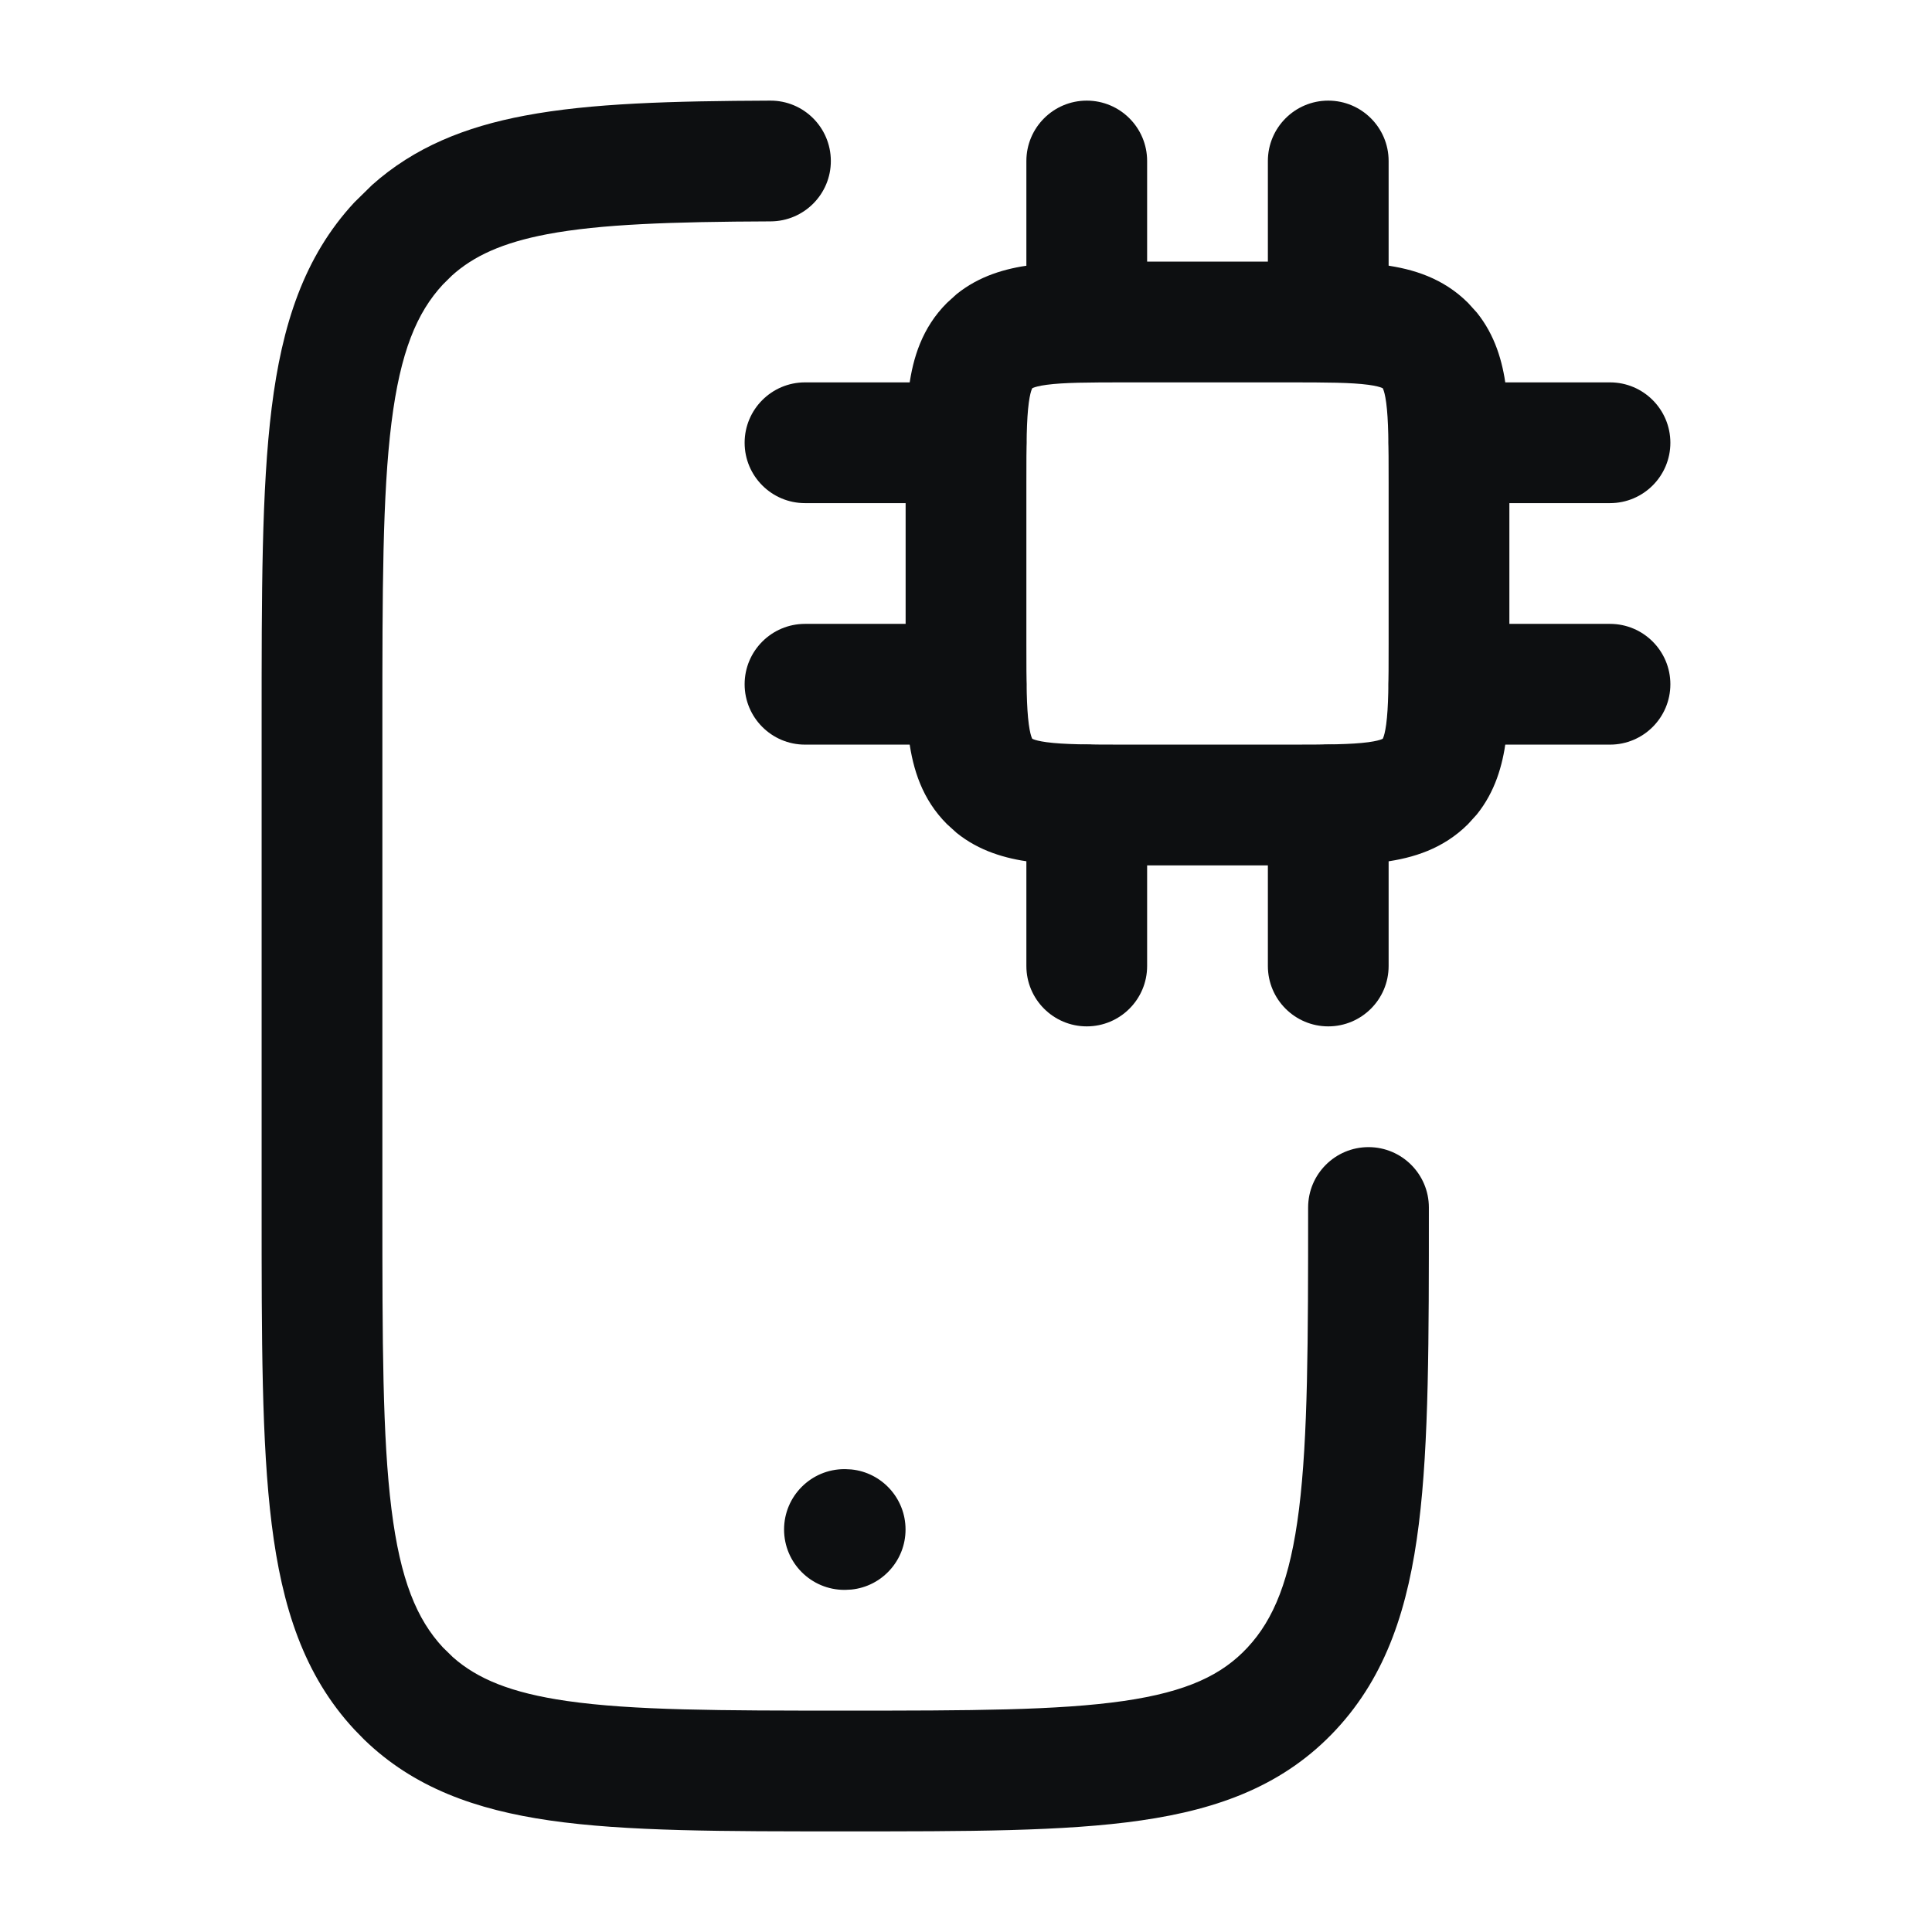 <svg width="24" height="24" viewBox="0 0 24 24" fill="none" xmlns="http://www.w3.org/2000/svg">
<path d="M3.25 15V8.999C3.25 7.369 3.249 6.076 3.375 5.065C3.503 4.039 3.774 3.19 4.402 2.514L4.621 2.299C5.147 1.829 5.78 1.575 6.521 1.436C7.34 1.281 8.349 1.255 9.568 1.25C9.983 1.248 10.319 1.583 10.321 1.997C10.323 2.411 9.988 2.748 9.574 2.75C8.338 2.755 7.463 2.784 6.799 2.909C6.241 3.015 5.883 3.18 5.612 3.425L5.502 3.534C5.178 3.883 4.973 4.372 4.863 5.251C4.751 6.147 4.75 7.329 4.75 8.999V15C4.75 16.669 4.751 17.851 4.863 18.747C4.973 19.627 5.178 20.116 5.502 20.465L5.626 20.586C5.931 20.856 6.349 21.03 7.041 21.13C7.86 21.248 8.945 21.25 10.5 21.25C12.055 21.25 13.14 21.248 13.959 21.13C14.75 21.015 15.182 20.805 15.498 20.465C15.822 20.116 16.027 19.627 16.137 18.747C16.248 17.851 16.25 16.669 16.25 15C16.25 14.586 16.586 14.25 17 14.25C17.414 14.25 17.75 14.586 17.75 15C17.75 16.63 17.751 17.923 17.625 18.934C17.497 19.96 17.226 20.809 16.598 21.485C15.962 22.17 15.152 22.473 14.174 22.614C13.223 22.752 12.009 22.75 10.5 22.75C8.991 22.75 7.777 22.752 6.826 22.614C5.909 22.481 5.14 22.207 4.523 21.609L4.402 21.485C3.774 20.809 3.503 19.96 3.375 18.934C3.249 17.923 3.25 16.63 3.25 15Z" fill="#0D0F11"/>
<path d="M17.25 6C17.25 5.508 17.248 5.214 17.22 5.003C17.207 4.906 17.192 4.858 17.183 4.836C17.181 4.831 17.179 4.827 17.178 4.825L17.177 4.823C17.176 4.823 17.176 4.823 17.175 4.822C17.173 4.821 17.169 4.819 17.164 4.817C17.142 4.808 17.094 4.793 16.997 4.78C16.786 4.752 16.492 4.75 16 4.75H14C13.508 4.75 13.214 4.752 13.003 4.78C12.906 4.793 12.858 4.808 12.836 4.817C12.831 4.819 12.827 4.821 12.825 4.822L12.823 4.823C12.823 4.824 12.823 4.824 12.822 4.825C12.821 4.827 12.819 4.831 12.817 4.836C12.808 4.858 12.793 4.906 12.78 5.003C12.752 5.214 12.75 5.508 12.75 6V8C12.75 8.492 12.752 8.786 12.78 8.997C12.793 9.094 12.808 9.142 12.817 9.164C12.819 9.169 12.821 9.173 12.822 9.175L12.823 9.177L12.825 9.178C12.827 9.179 12.831 9.181 12.836 9.183C12.858 9.192 12.906 9.207 13.003 9.22C13.214 9.248 13.508 9.25 14 9.25H16C16.492 9.25 16.786 9.248 16.997 9.22C17.094 9.207 17.142 9.192 17.164 9.183C17.169 9.181 17.173 9.179 17.175 9.178L17.177 9.177L17.178 9.175C17.179 9.173 17.181 9.169 17.183 9.164C17.192 9.142 17.207 9.094 17.22 8.997C17.248 8.786 17.25 8.492 17.25 8V6ZM18.75 8C18.75 8.45 18.752 8.863 18.707 9.197C18.665 9.508 18.574 9.834 18.345 10.118L18.237 10.237C17.928 10.546 17.553 10.659 17.197 10.707C16.863 10.752 16.45 10.75 16 10.75H14C13.55 10.75 13.137 10.752 12.803 10.707C12.492 10.665 12.165 10.574 11.882 10.345L11.763 10.237C11.454 9.928 11.341 9.553 11.293 9.197C11.248 8.863 11.25 8.45 11.25 8V6C11.25 5.55 11.248 5.137 11.293 4.803C11.341 4.447 11.454 4.072 11.763 3.763L11.882 3.655C12.165 3.426 12.492 3.335 12.803 3.293C13.137 3.248 13.55 3.25 14 3.25H16C16.45 3.25 16.863 3.248 17.197 3.293C17.553 3.341 17.928 3.454 18.237 3.763L18.345 3.882C18.574 4.166 18.665 4.492 18.707 4.803C18.752 5.137 18.75 5.55 18.75 6V8Z" fill="#0D0F11"/>
<path d="M12.75 12V10C12.75 9.586 13.086 9.25 13.5 9.25C13.914 9.25 14.25 9.586 14.25 10V12C14.25 12.414 13.914 12.75 13.5 12.75C13.086 12.75 12.75 12.414 12.75 12ZM15.75 12V10C15.75 9.586 16.086 9.25 16.5 9.25C16.914 9.25 17.25 9.586 17.25 10V12C17.25 12.414 16.914 12.75 16.5 12.75C16.086 12.75 15.75 12.414 15.75 12ZM12 7.75C12.414 7.75 12.75 8.086 12.75 8.5C12.75 8.914 12.414 9.25 12 9.25H10C9.586 9.25 9.25 8.914 9.25 8.5C9.25 8.086 9.586 7.75 10 7.75H12ZM20 7.75C20.414 7.75 20.75 8.086 20.75 8.5C20.75 8.914 20.414 9.25 20 9.25H18C17.586 9.25 17.25 8.914 17.25 8.5C17.25 8.086 17.586 7.75 18 7.75H20ZM12 4.75C12.414 4.75 12.75 5.086 12.75 5.5C12.75 5.914 12.414 6.25 12 6.25H10C9.586 6.25 9.25 5.914 9.25 5.5C9.25 5.086 9.586 4.75 10 4.75H12ZM20 4.75C20.414 4.75 20.75 5.086 20.75 5.5C20.75 5.914 20.414 6.25 20 6.25H18C17.586 6.25 17.25 5.914 17.25 5.5C17.25 5.086 17.586 4.75 18 4.75H20ZM12.75 4V2C12.75 1.586 13.086 1.25 13.5 1.25C13.914 1.25 14.25 1.586 14.25 2V4C14.25 4.414 13.914 4.75 13.5 4.75C13.086 4.75 12.75 4.414 12.75 4ZM15.75 4V2C15.75 1.586 16.086 1.25 16.5 1.25C16.914 1.25 17.25 1.586 17.25 2V4C17.25 4.414 16.914 4.75 16.5 4.75C16.086 4.75 15.75 4.414 15.75 4Z" fill="#0D0F11"/>
<path d="M10.499 18.25L10.576 18.254C10.954 18.292 11.249 18.612 11.249 19C11.249 19.388 10.954 19.708 10.576 19.746L10.499 19.75H10.49C10.076 19.75 9.74 19.414 9.74 19C9.74 18.586 10.076 18.25 10.49 18.25H10.499Z" fill="#0D0F11"/>
</svg>
